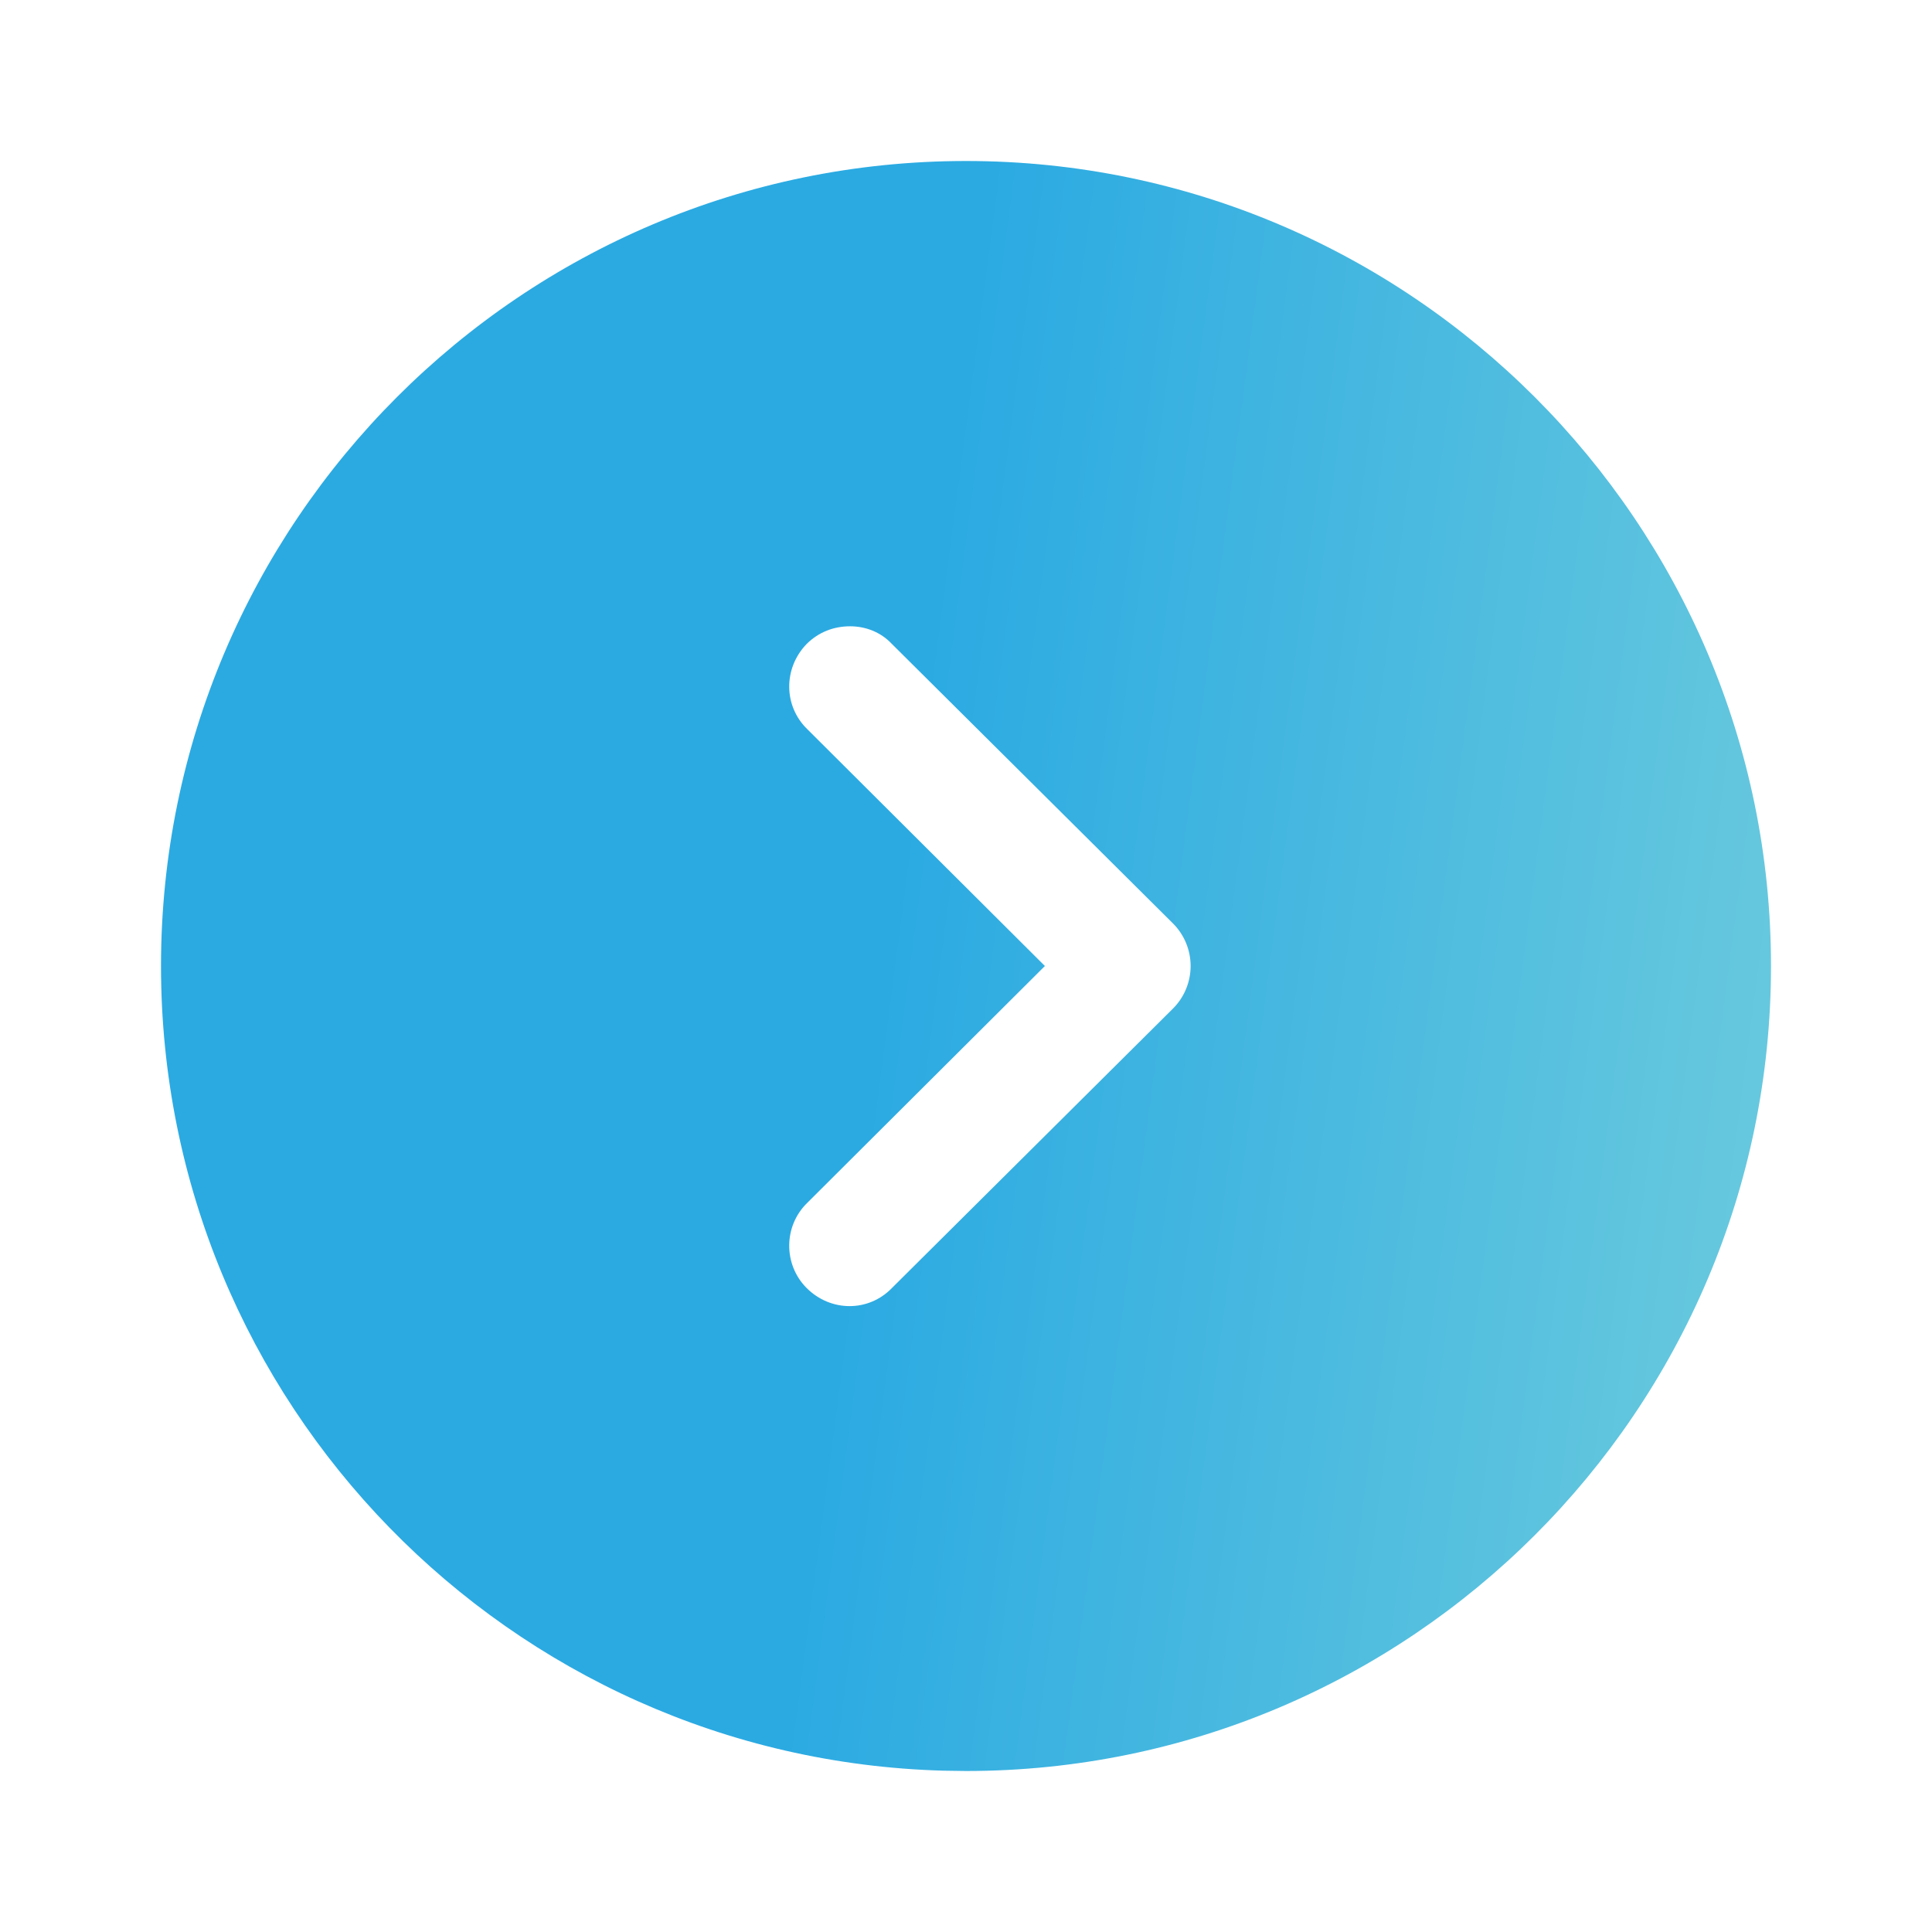 <svg width="42" height="42" viewBox="0 0 42 42" fill="none" xmlns="http://www.w3.org/2000/svg">
<path fill-rule="evenodd" clip-rule="evenodd" d="M38.5 21C38.5 30.66 30.643 38.5 21 38.5L20.511 38.493C11.077 38.234 3.5 30.496 3.5 21C3.5 11.357 11.34 3.5 21 3.5C30.643 3.5 38.5 11.357 38.5 21ZM17.535 14C17.028 14.525 17.028 15.348 17.553 15.855L22.715 21L17.553 26.145C17.028 26.652 17.028 27.492 17.535 28C18.06 28.525 18.883 28.525 19.39 28L25.498 21.927C25.743 21.683 25.883 21.35 25.883 21C25.883 20.65 25.743 20.317 25.498 20.073L19.39 14C19.145 13.738 18.813 13.615 18.48 13.615C18.13 13.615 17.798 13.738 17.535 14Z" fill="url(#paint0_linear_692_1442)"/>
<defs>
<linearGradient id="paint0_linear_692_1442" x1="5.773" y1="-13.662" x2="45.628" y2="-8.421" gradientUnits="userSpaceOnUse">
<stop offset="0.446" stop-color="#2BAAE2"/>
<stop offset="1" stop-color="#70CDDD"/>
</linearGradient>
</defs>
</svg>
